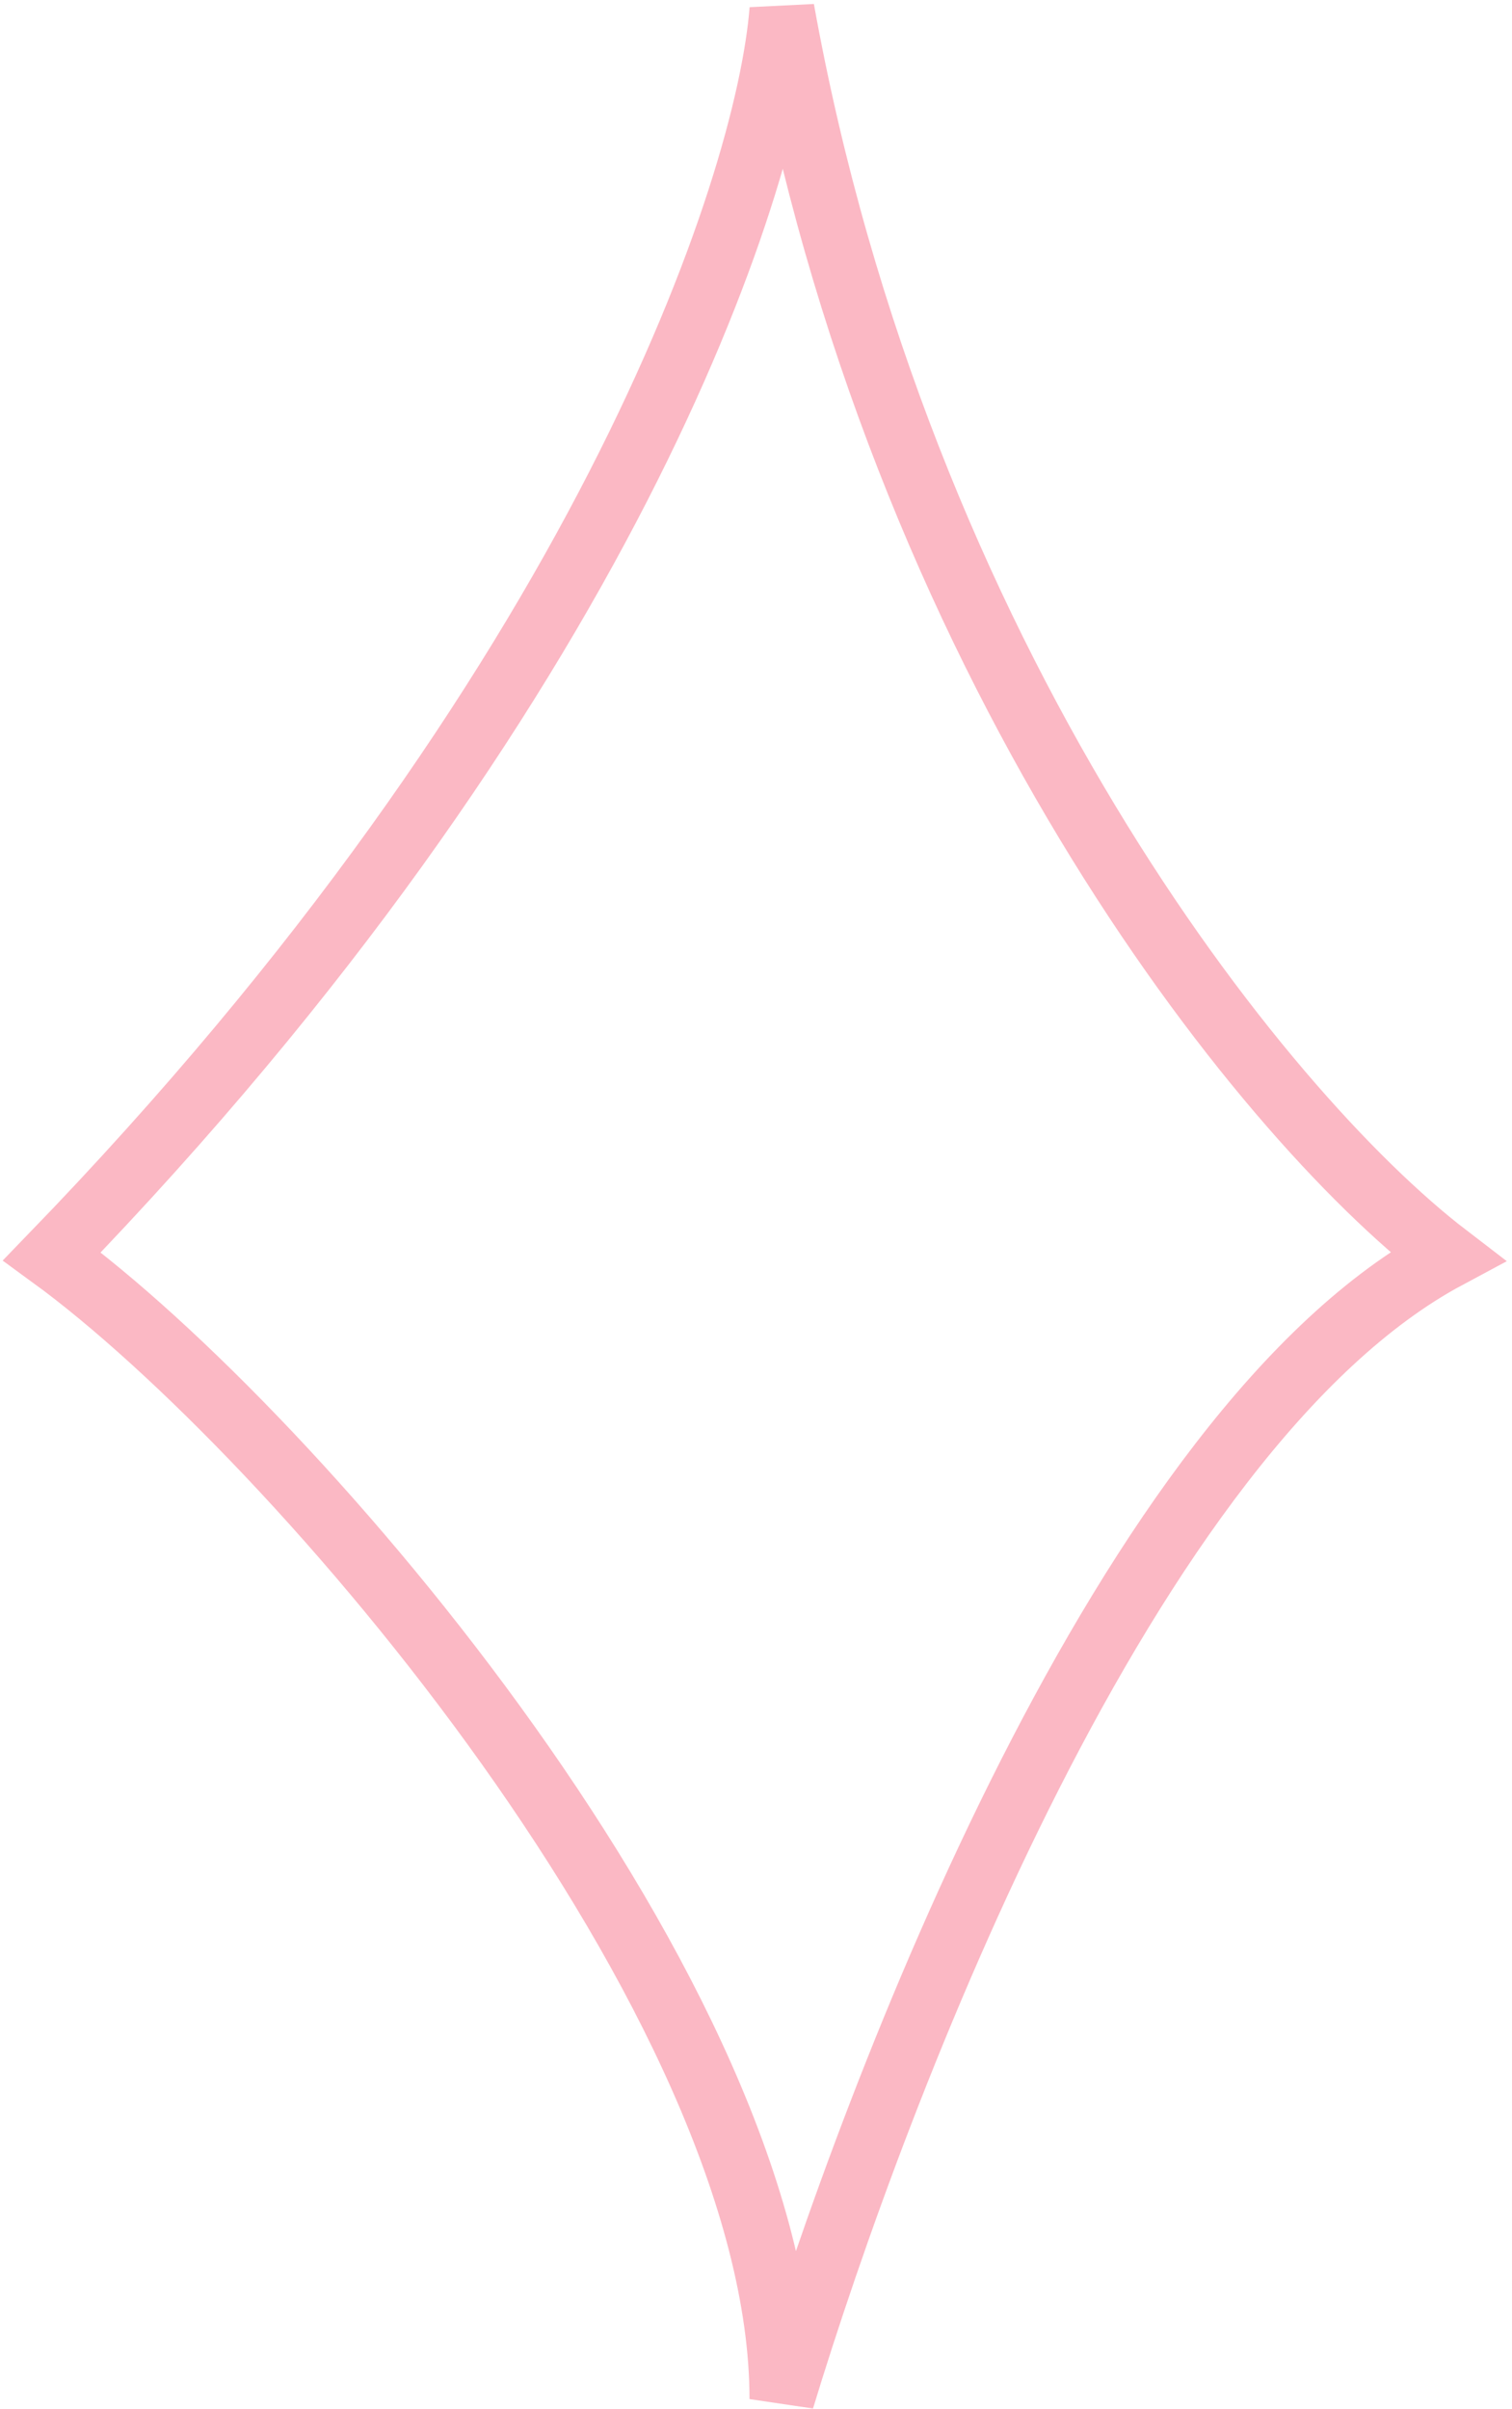 <?xml version="1.0" encoding="UTF-8"?> <svg xmlns="http://www.w3.org/2000/svg" width="233" height="371" viewBox="0 0 233 371" fill="none"><path d="M8 193.5C92.8 105.9 118.333 29 120.5 1.5C138.5 101.5 193.833 171.167 223 193.5C173.5 220 135.167 321.333 120.5 369.5C120.5 308.3 45.5 220.833 8 193.5Z" stroke="#FBB8C4" stroke-width="10"></path></svg> 